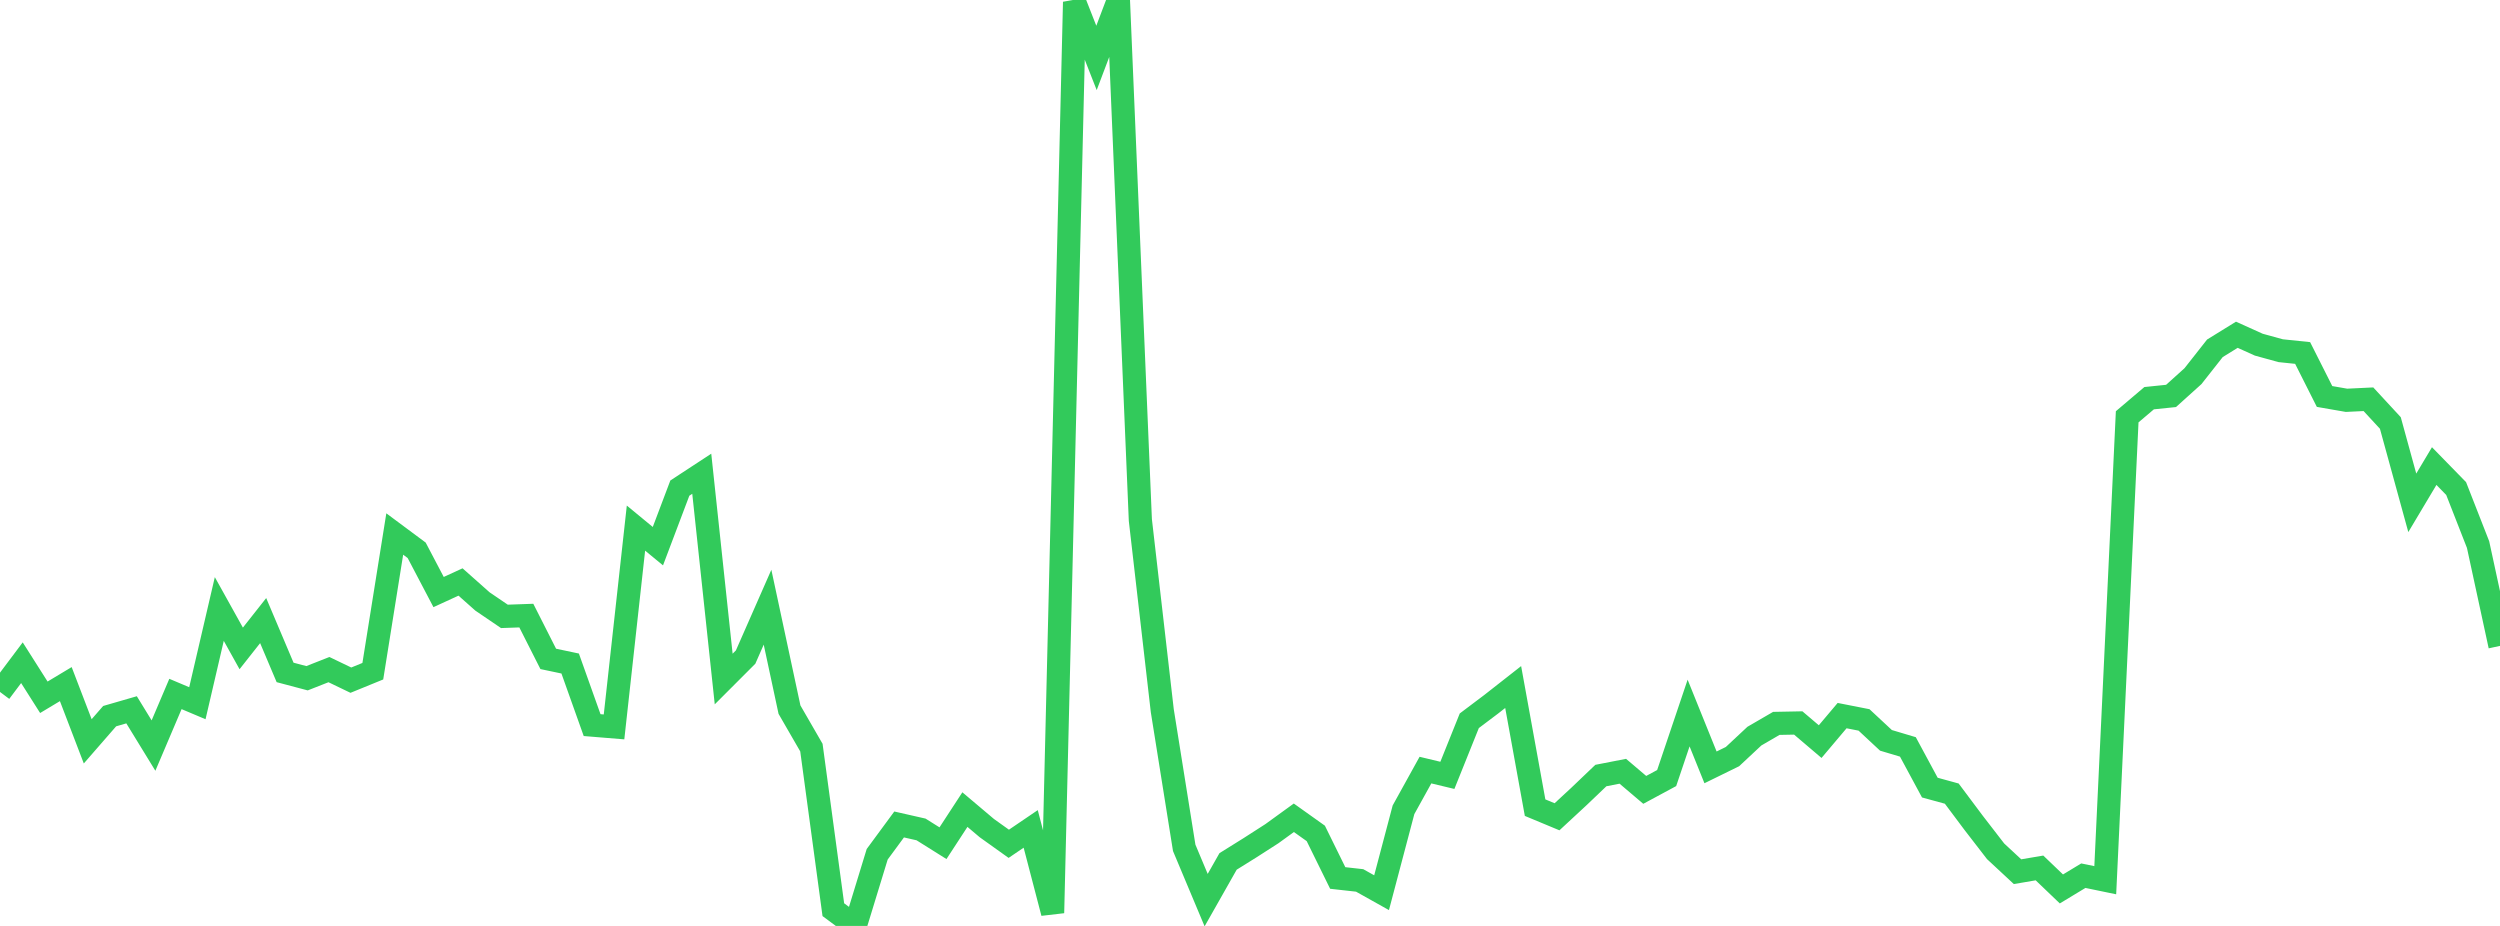 <?xml version="1.0" standalone="no"?>
<!DOCTYPE svg PUBLIC "-//W3C//DTD SVG 1.1//EN" "http://www.w3.org/Graphics/SVG/1.1/DTD/svg11.dtd">

<svg width="135" height="50" viewBox="0 0 135 50" preserveAspectRatio="none" 
  xmlns="http://www.w3.org/2000/svg"
  xmlns:xlink="http://www.w3.org/1999/xlink">


<polyline points="0.0, 37.365 1.184, 35.787 2.368, 37.653 3.553, 36.942 4.737, 40.032 5.921, 38.672 7.105, 38.329 8.289, 40.261 9.474, 37.474 10.658, 37.974 11.842, 32.885 13.026, 35.014 14.211, 33.512 15.395, 36.311 16.579, 36.625 17.763, 36.159 18.947, 36.729 20.132, 36.245 21.316, 28.836 22.5, 29.716 23.684, 31.971 24.868, 31.427 26.053, 32.479 27.237, 33.284 28.421, 33.242 29.605, 35.58 30.789, 35.83 31.974, 39.156 33.158, 39.253 34.342, 28.518 35.526, 29.493 36.711, 26.358 37.895, 25.582 39.079, 36.667 40.263, 35.482 41.447, 32.789 42.632, 38.32 43.816, 40.371 45.0, 49.123 46.184, 50.0 47.368, 46.131 48.553, 44.521 49.737, 44.79 50.921, 45.533 52.105, 43.718 53.289, 44.718 54.474, 45.565 55.658, 44.761 56.842, 49.298 58.026, 0.11 59.211, 3.128 60.395, 0.0 61.579, 28.082 62.763, 38.375 63.947, 45.783 65.132, 48.607 66.316, 46.517 67.5, 45.779 68.684, 45.018 69.868, 44.16 71.053, 45.004 72.237, 47.411 73.421, 47.543 74.605, 48.206 75.789, 43.728 76.974, 41.585 78.158, 41.869 79.342, 38.921 80.526, 38.029 81.711, 37.1 82.895, 43.613 84.079, 44.106 85.263, 43.009 86.447, 41.879 87.632, 41.648 88.816, 42.653 90.0, 42.015 91.184, 38.504 92.368, 41.438 93.553, 40.857 94.737, 39.751 95.921, 39.063 97.105, 39.04 98.289, 40.047 99.474, 38.643 100.658, 38.876 101.842, 39.979 103.026, 40.333 104.211, 42.53 105.395, 42.855 106.579, 44.437 107.763, 45.97 108.947, 47.071 110.132, 46.869 111.316, 48.003 112.5, 47.287 113.684, 47.532 114.868, 22.507 116.053, 21.502 117.237, 21.38 118.421, 20.312 119.605, 18.808 120.789, 18.077 121.974, 18.612 123.158, 18.938 124.342, 19.061 125.526, 21.41 126.711, 21.616 127.895, 21.559 129.079, 22.841 130.263, 27.153 131.447, 25.168 132.632, 26.382 133.816, 29.408 135.0, 34.878" fill="none" stroke="#32ca5b" stroke-width="1.25"/>

</svg>